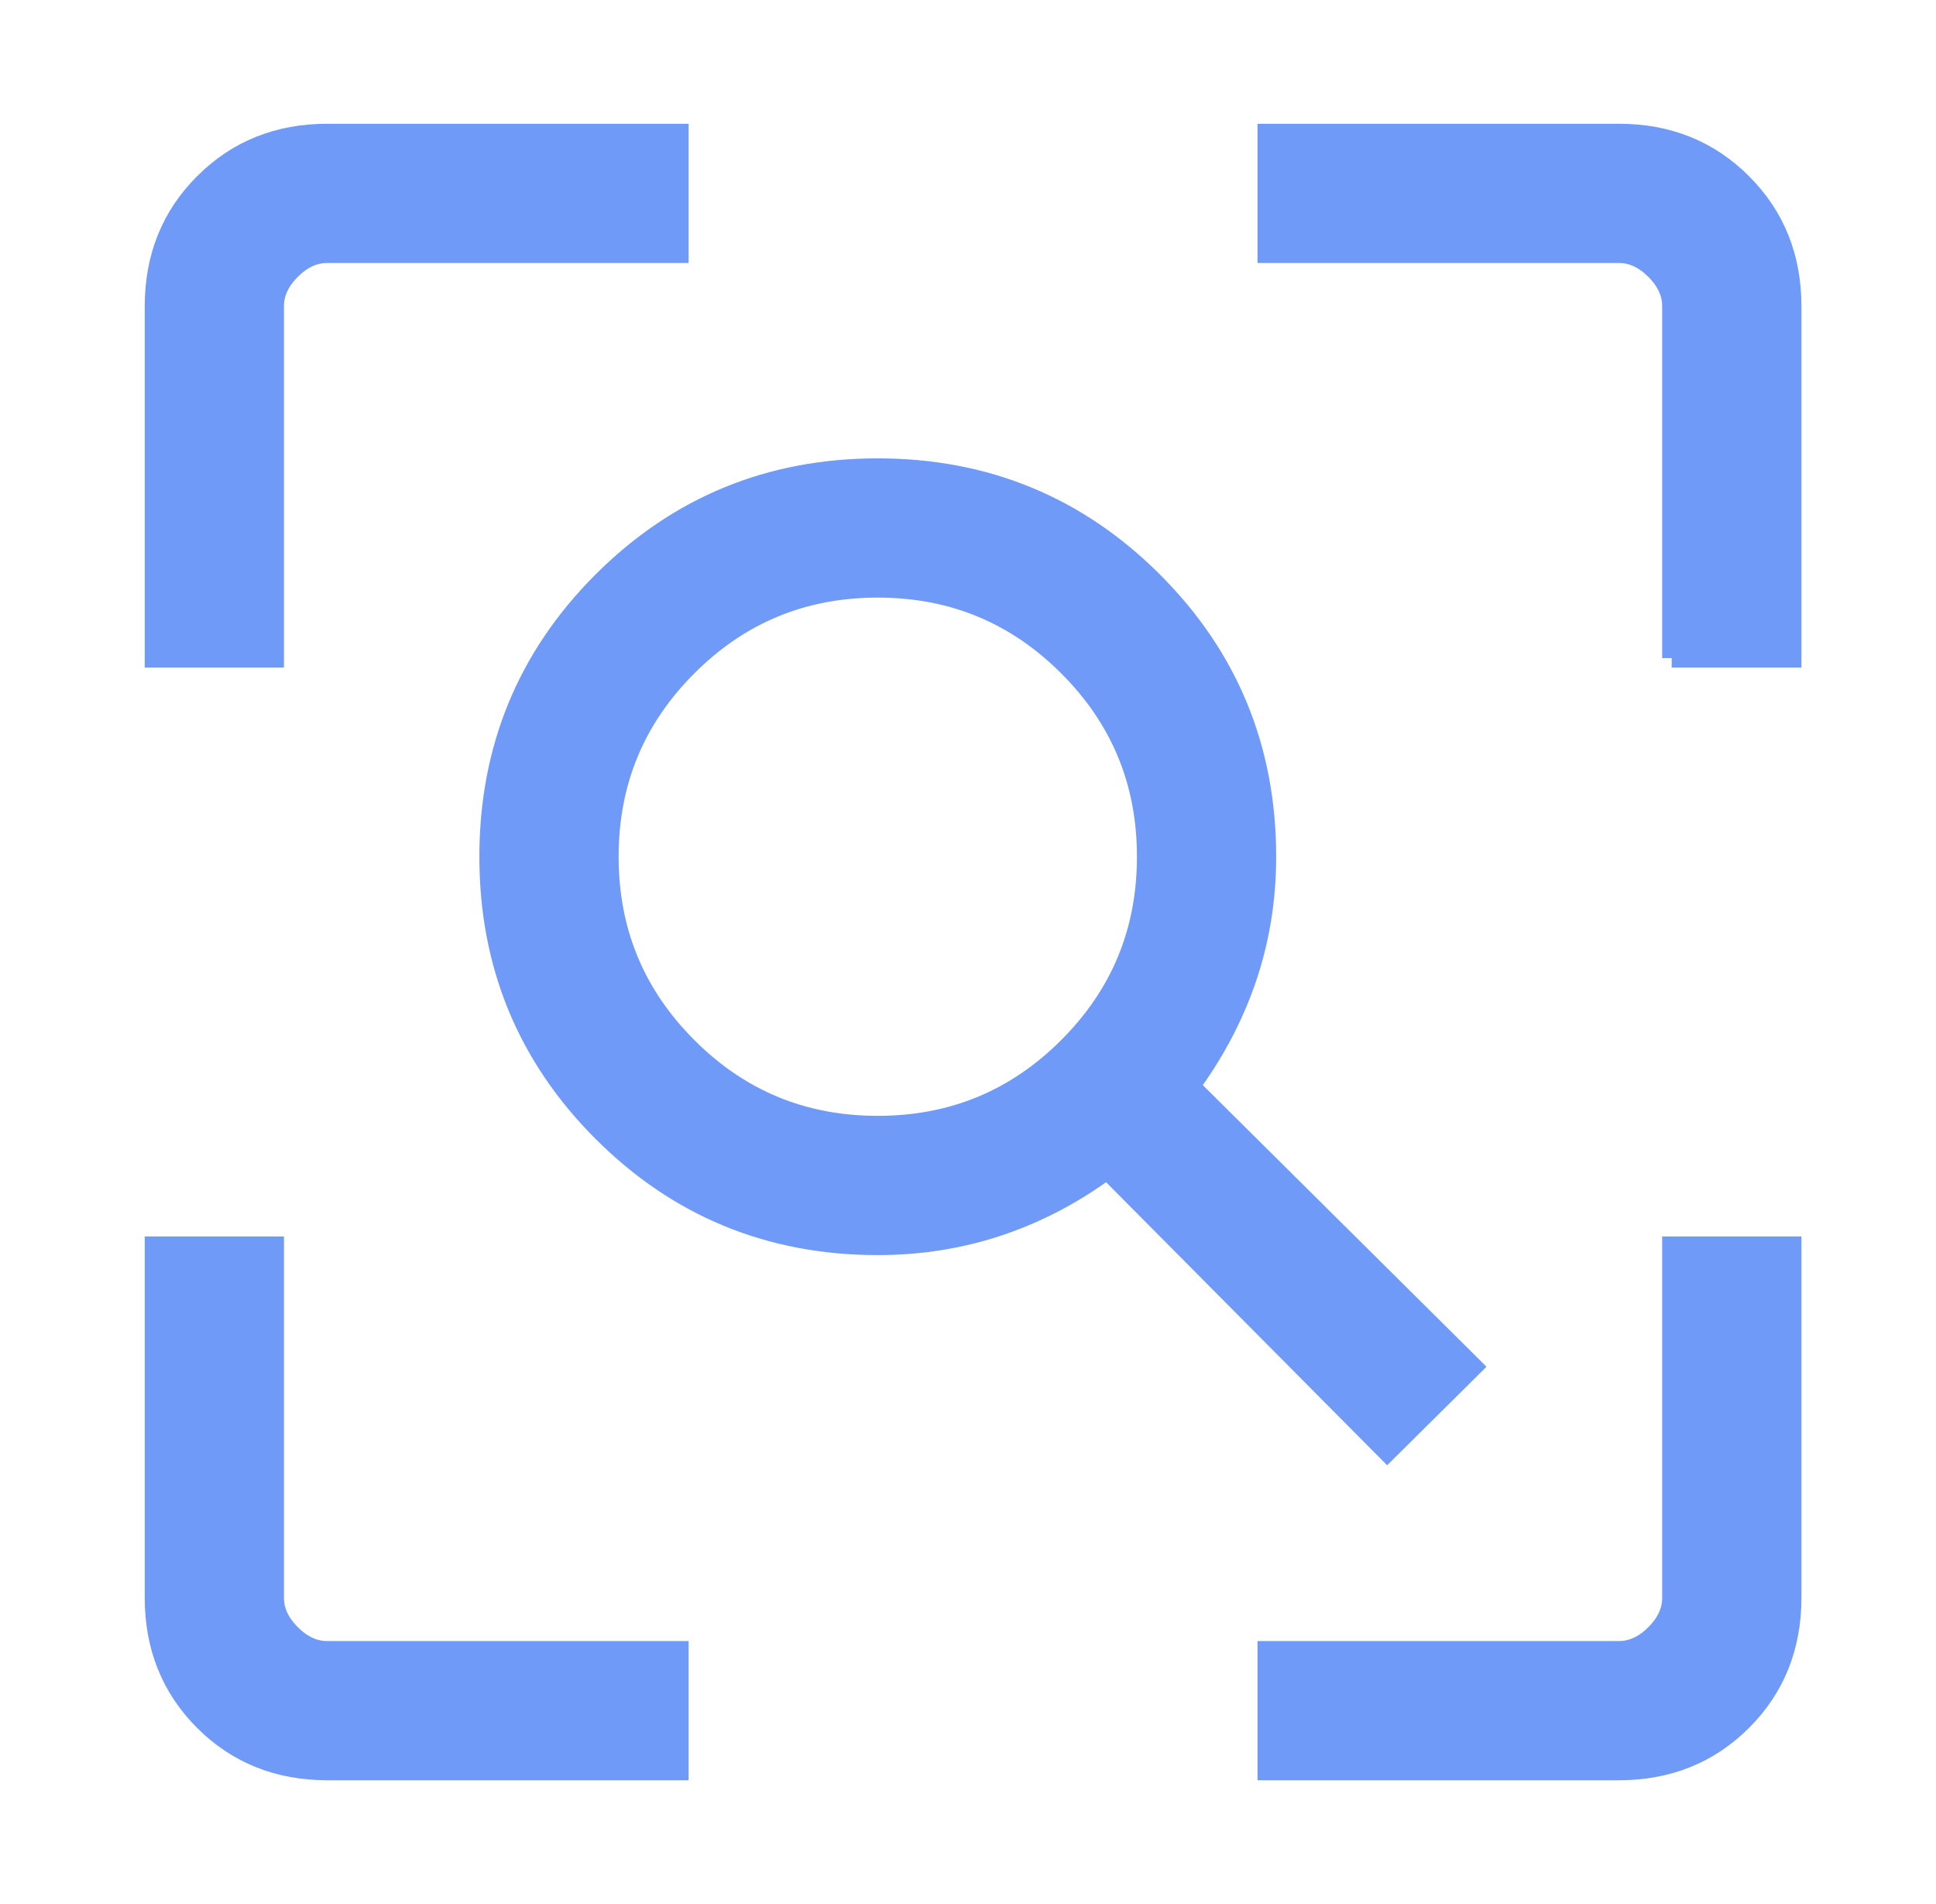 <svg width="61" height="60" viewBox="0 0 61 60" fill="none" xmlns="http://www.w3.org/2000/svg">
<g clip-path="url(#clip0_17_64376)">
<path d="M52.672 20.738V20.438V9.648C52.672 9.253 52.511 8.877 52.148 8.512C51.783 8.149 51.407 7.988 51.012 7.988H40.222H39.922V7.688V4.5V4.2H40.222H51.012C52.553 4.2 53.855 4.72 54.896 5.764C54.896 5.763 54.896 5.764 54.896 5.764M52.672 20.738L56.16 9.648C56.16 8.182 55.668 6.958 54.684 5.976L54.896 5.764M52.672 20.738H52.972H56.16H56.46V20.438V9.648C56.46 8.107 55.939 6.805 54.896 5.764M52.672 20.738L54.896 5.764ZM33.648 21.007C35.3 22.657 36.123 24.648 36.123 26.998C36.123 29.345 35.3 31.336 33.648 32.988C31.996 34.64 30.005 35.463 27.657 35.463C25.308 35.463 23.316 34.64 21.667 32.988C20.015 31.336 19.192 29.345 19.192 26.998C19.192 24.648 20.015 22.657 21.666 21.007C23.316 19.355 25.308 18.532 27.657 18.532C30.005 18.532 31.996 19.355 33.648 21.007ZM43.497 45.537L43.708 45.75L43.921 45.539L46.197 43.282L46.411 43.069L46.197 42.856L37.505 34.227C38.26 33.2 38.843 32.104 39.253 30.938C39.691 29.687 39.91 28.373 39.91 26.998C39.91 23.596 38.717 20.696 36.335 18.316C33.956 15.937 31.057 14.744 27.657 14.744C24.255 14.744 21.355 15.937 18.976 18.316C16.596 20.696 15.404 23.596 15.404 26.998C15.404 30.398 16.596 33.296 18.976 35.676C21.355 38.057 24.255 39.251 27.657 39.251C29.032 39.251 30.346 39.035 31.596 38.603C32.761 38.199 33.857 37.618 34.883 36.861L43.497 45.537ZM5.16 39.263H4.86V39.563V50.352C4.86 51.893 5.38 53.196 6.424 54.24C7.465 55.281 8.767 55.8 10.308 55.8H21.097H21.397V55.5V52.313V52.013H21.097H10.308C9.913 52.013 9.536 51.851 9.172 51.489C8.809 51.124 8.647 50.747 8.647 50.352V39.563V39.263H8.347H5.16ZM39.922 55.5V55.8H40.222H51.012C52.553 55.8 53.856 55.28 54.899 54.236C55.941 53.195 56.46 51.893 56.46 50.352V39.563V39.263H56.16H52.972H52.672V39.563V50.352C52.672 50.747 52.511 51.124 52.148 51.489C51.783 51.851 51.407 52.013 51.012 52.013H40.222H39.922V52.313V55.5ZM4.86 20.438V20.738H5.16H8.347H8.647V20.438V9.648C8.647 9.253 8.809 8.877 9.171 8.512C9.536 8.149 9.913 7.988 10.308 7.988H21.097H21.397V7.688V4.5V4.2H21.097H10.308C8.767 4.2 7.465 4.72 6.424 5.764C5.38 6.805 4.86 8.107 4.86 9.648V20.438Z" fill="#709AF8"/>
<path d="M52.672 20.738V20.438V9.648C52.672 9.253 52.511 8.877 52.148 8.512C51.783 8.149 51.407 7.988 51.012 7.988H40.222H39.922V7.688V4.5V4.2H40.222H51.012C52.553 4.2 53.855 4.72 54.896 5.764M52.672 20.738L56.16 9.648C56.16 8.182 55.668 6.958 54.684 5.976L54.896 5.764M52.672 20.738H52.972H56.16H56.46V20.438V9.648C56.46 8.107 55.939 6.805 54.896 5.764M52.672 20.738L54.896 5.764M54.896 5.764C54.896 5.764 54.896 5.763 54.896 5.764ZM33.648 21.007C35.3 22.657 36.123 24.648 36.123 26.998C36.123 29.345 35.3 31.336 33.648 32.988C31.996 34.64 30.005 35.463 27.657 35.463C25.308 35.463 23.316 34.64 21.667 32.988C20.015 31.336 19.192 29.345 19.192 26.998C19.192 24.648 20.015 22.657 21.666 21.007C23.316 19.355 25.308 18.532 27.657 18.532C30.005 18.532 31.996 19.355 33.648 21.007ZM43.497 45.537L43.708 45.75L43.921 45.539L46.197 43.282L46.411 43.069L46.197 42.856L37.505 34.227C38.26 33.2 38.843 32.104 39.253 30.938C39.691 29.687 39.91 28.373 39.91 26.998C39.91 23.596 38.717 20.696 36.335 18.316C33.956 15.937 31.057 14.744 27.657 14.744C24.255 14.744 21.355 15.937 18.976 18.316C16.596 20.696 15.404 23.596 15.404 26.998C15.404 30.398 16.596 33.296 18.976 35.676C21.355 38.057 24.255 39.251 27.657 39.251C29.032 39.251 30.346 39.035 31.596 38.603C32.761 38.199 33.857 37.618 34.883 36.861L43.497 45.537ZM5.16 39.263H4.86V39.563V50.352C4.86 51.893 5.38 53.196 6.424 54.24C7.465 55.281 8.767 55.8 10.308 55.8H21.097H21.397V55.5V52.313V52.013H21.097H10.308C9.913 52.013 9.536 51.851 9.172 51.489C8.809 51.124 8.647 50.747 8.647 50.352V39.563V39.263H8.347H5.16ZM39.922 55.5V55.8H40.222H51.012C52.553 55.8 53.856 55.28 54.899 54.236C55.941 53.195 56.46 51.893 56.46 50.352V39.563V39.263H56.16H52.972H52.672V39.563V50.352C52.672 50.747 52.511 51.124 52.148 51.489C51.783 51.851 51.407 52.013 51.012 52.013H40.222H39.922V52.313V55.5ZM4.86 20.438V20.738H5.16H8.347H8.647V20.438V9.648C8.647 9.253 8.809 8.877 9.171 8.512C9.536 8.149 9.913 7.988 10.308 7.988H21.097H21.397V7.688V4.5V4.2H21.097H10.308C8.767 4.2 7.465 4.72 6.424 5.764C5.38 6.805 4.86 8.107 4.86 9.648V20.438Z" stroke="#709AF8" stroke-width="0.6"/>
</g>
<defs>
<clipPath id="clip0_17_64376">
<rect width="60" height="60" fill="white" transform="translate(0.66)"/>
</clipPath>
</defs>
</svg>
